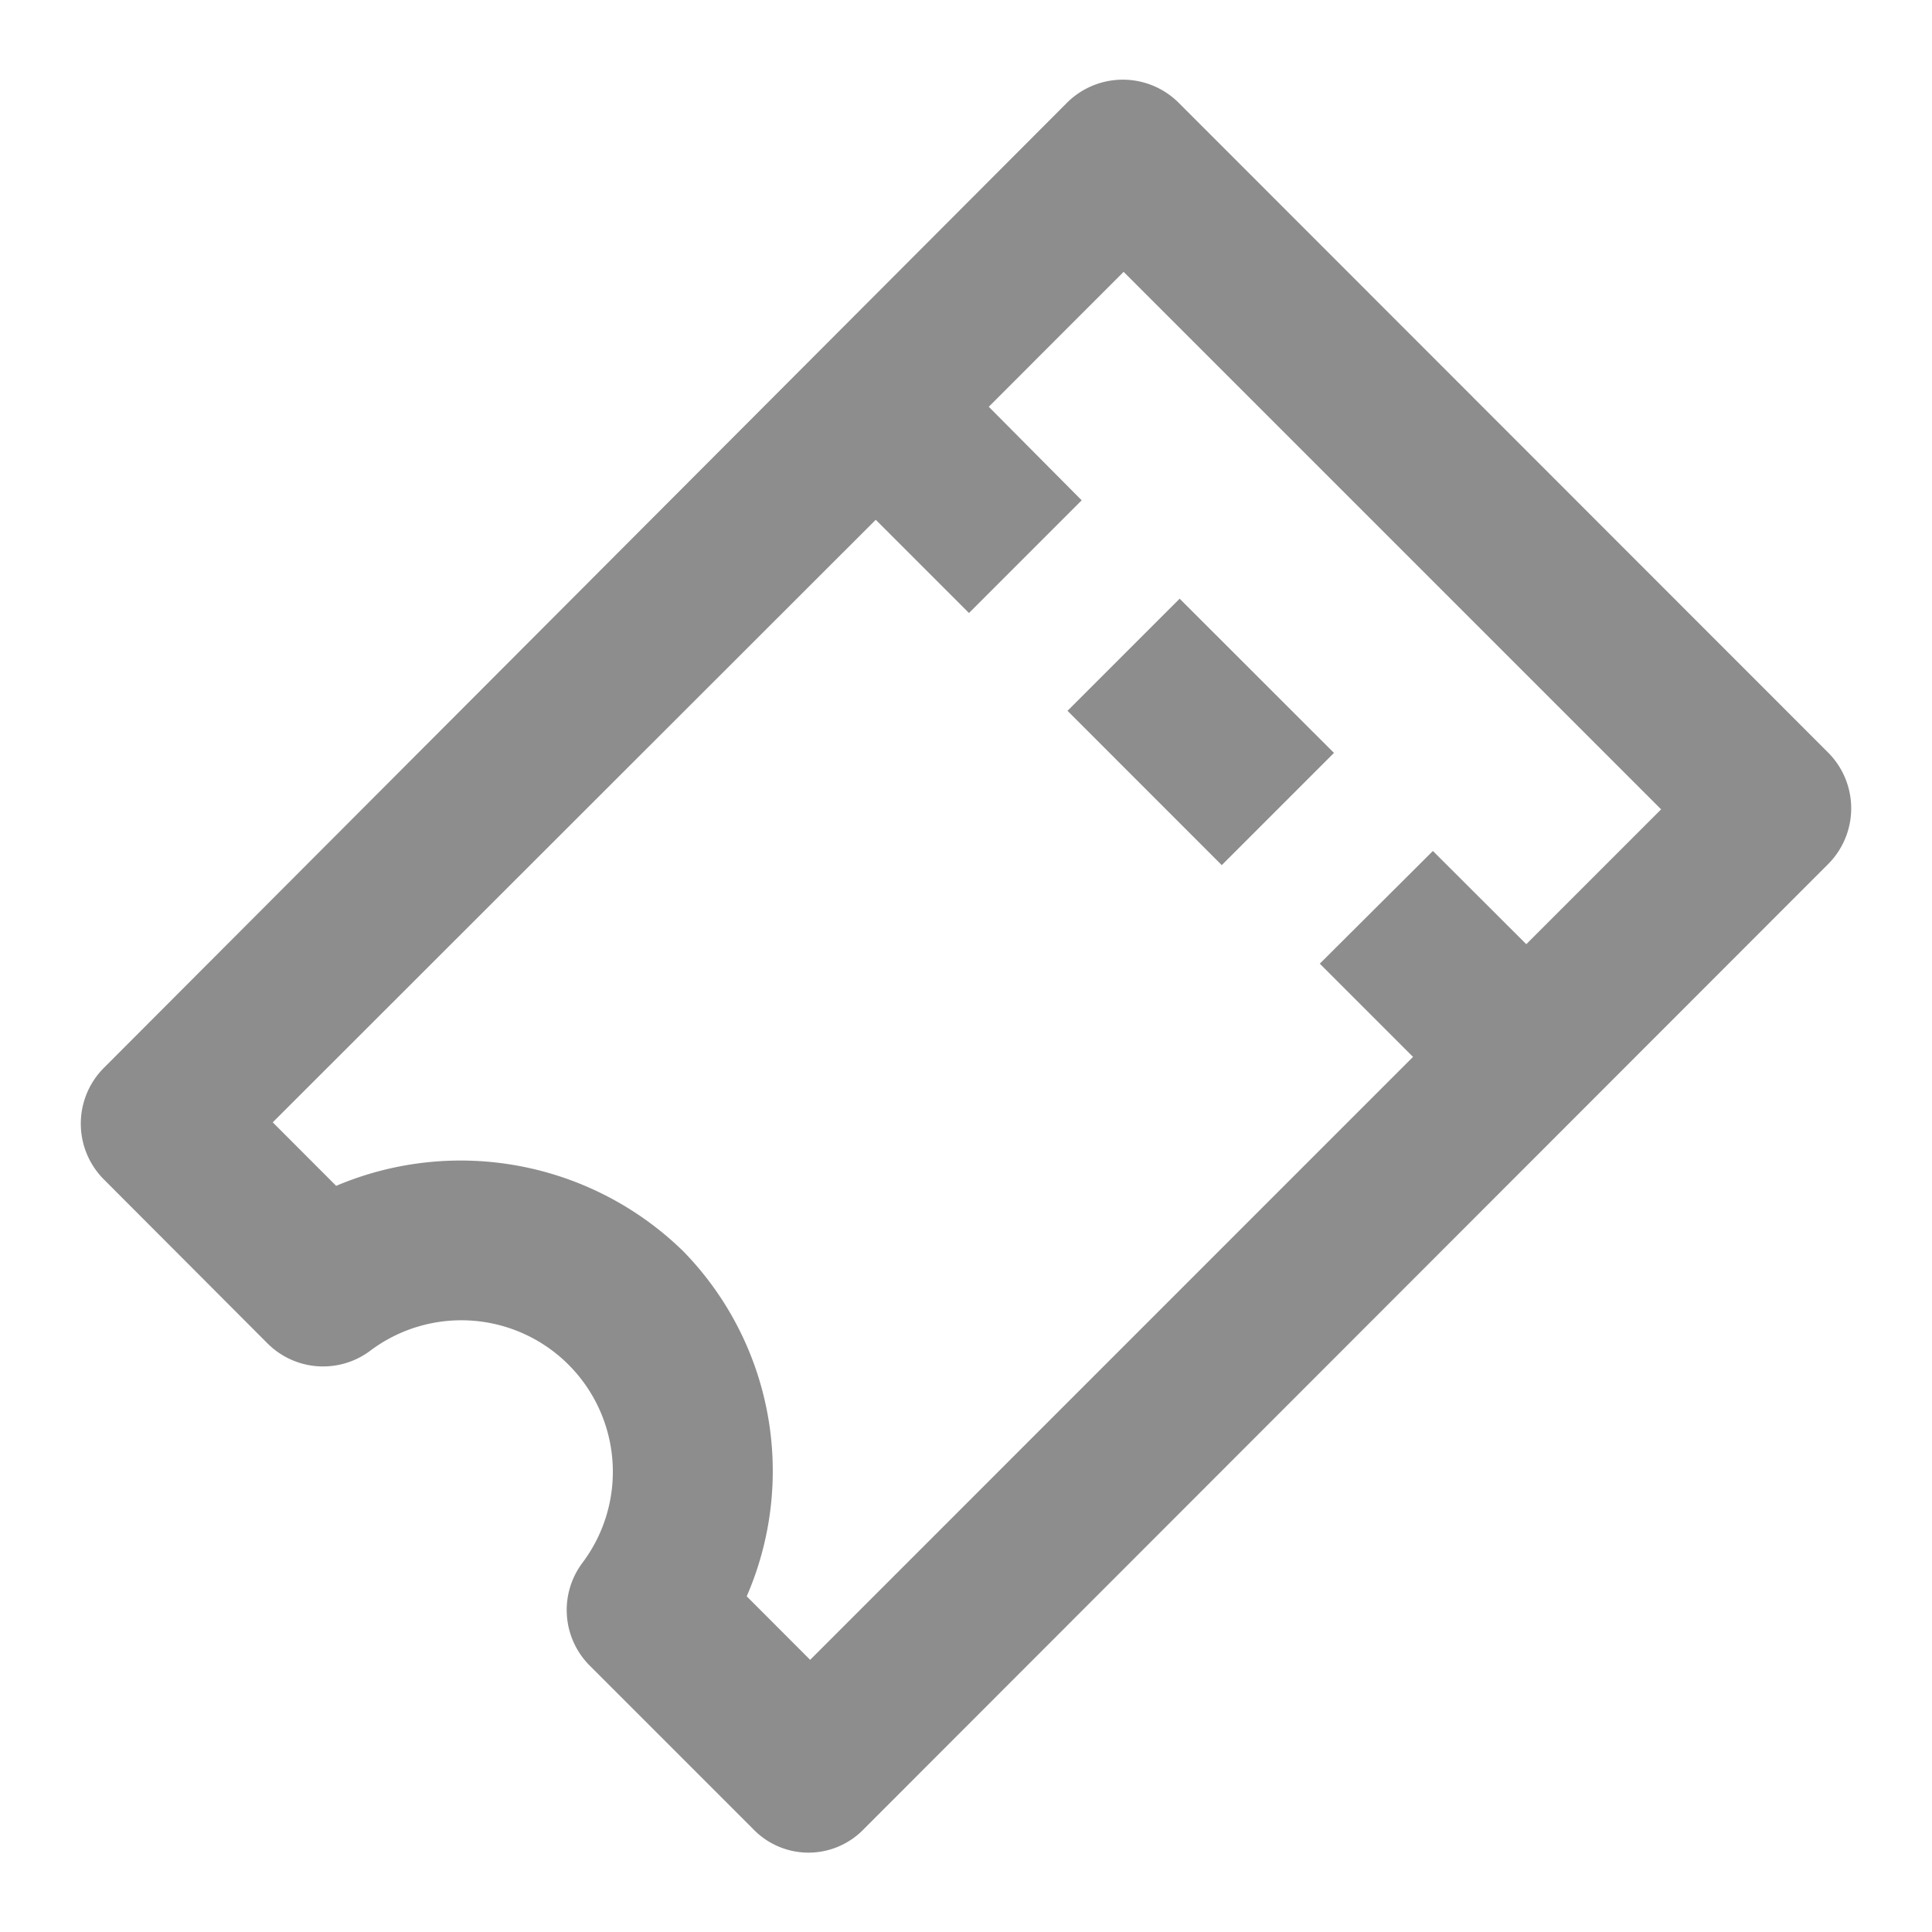 <svg xmlns="http://www.w3.org/2000/svg" xmlns:xlink="http://www.w3.org/1999/xlink" width="24" height="24" viewBox="0 0 24 24">
  <defs>
    <clipPath id="clip-path">
      <rect id="Rectangle_99798" data-name="Rectangle 99798" width="24" height="24" fill="none"/>
    </clipPath>
    <clipPath id="clip-icon_彩種篩選">
      <rect width="24" height="24"/>
    </clipPath>
  </defs>
  <g id="icon_彩種篩選" clip-path="url(#clip-icon_彩種篩選)">
    <g id="Group_87582" data-name="Group 87582">
      <g id="Group_87581" data-name="Group 87581" clip-path="url(#clip-path)">
        <g id="Group_87580" data-name="Group 87580" transform="translate(1 0.988)">
          <path id="Path_77953" data-name="Path 77953" d="M3.316,16.681a.976.976,0,0,0,1.281.1,1.882,1.882,0,0,1,2.636,2.636.977.977,0,0,0,.1,1.281l2.021,2.021a.953.953,0,0,0,1.379,0L22.7,10.744a.981.981,0,0,0,0-1.405L14.648,1.283a.982.982,0,0,0-1.4,0L1.3,13.256a.981.981,0,0,0,0,1.405ZM10.879,6.457l1.158,1.158,1.4-1.4L12.283,5.053l1.675-1.676,6.677,6.677L18.96,11.729,17.8,10.571l-1.405,1.4,1.158,1.158-7.489,7.49-.788-.789a3.906,3.906,0,0,0-.789-4.287,3.958,3.958,0,0,0-4.311-.812l-.788-.789Z" transform="translate(-1 -0.988)" fill="#8D8D8D"/>
          <path id="Path_77954" data-name="Path 77954" d="M13.261,8.83l1.393-1.393,1.917,1.916-1.394,1.394Z" transform="translate(-1 -0.988)" fill="#8D8D8D"/>
        </g>
      </g>
    </g>
  </g>
</svg>
